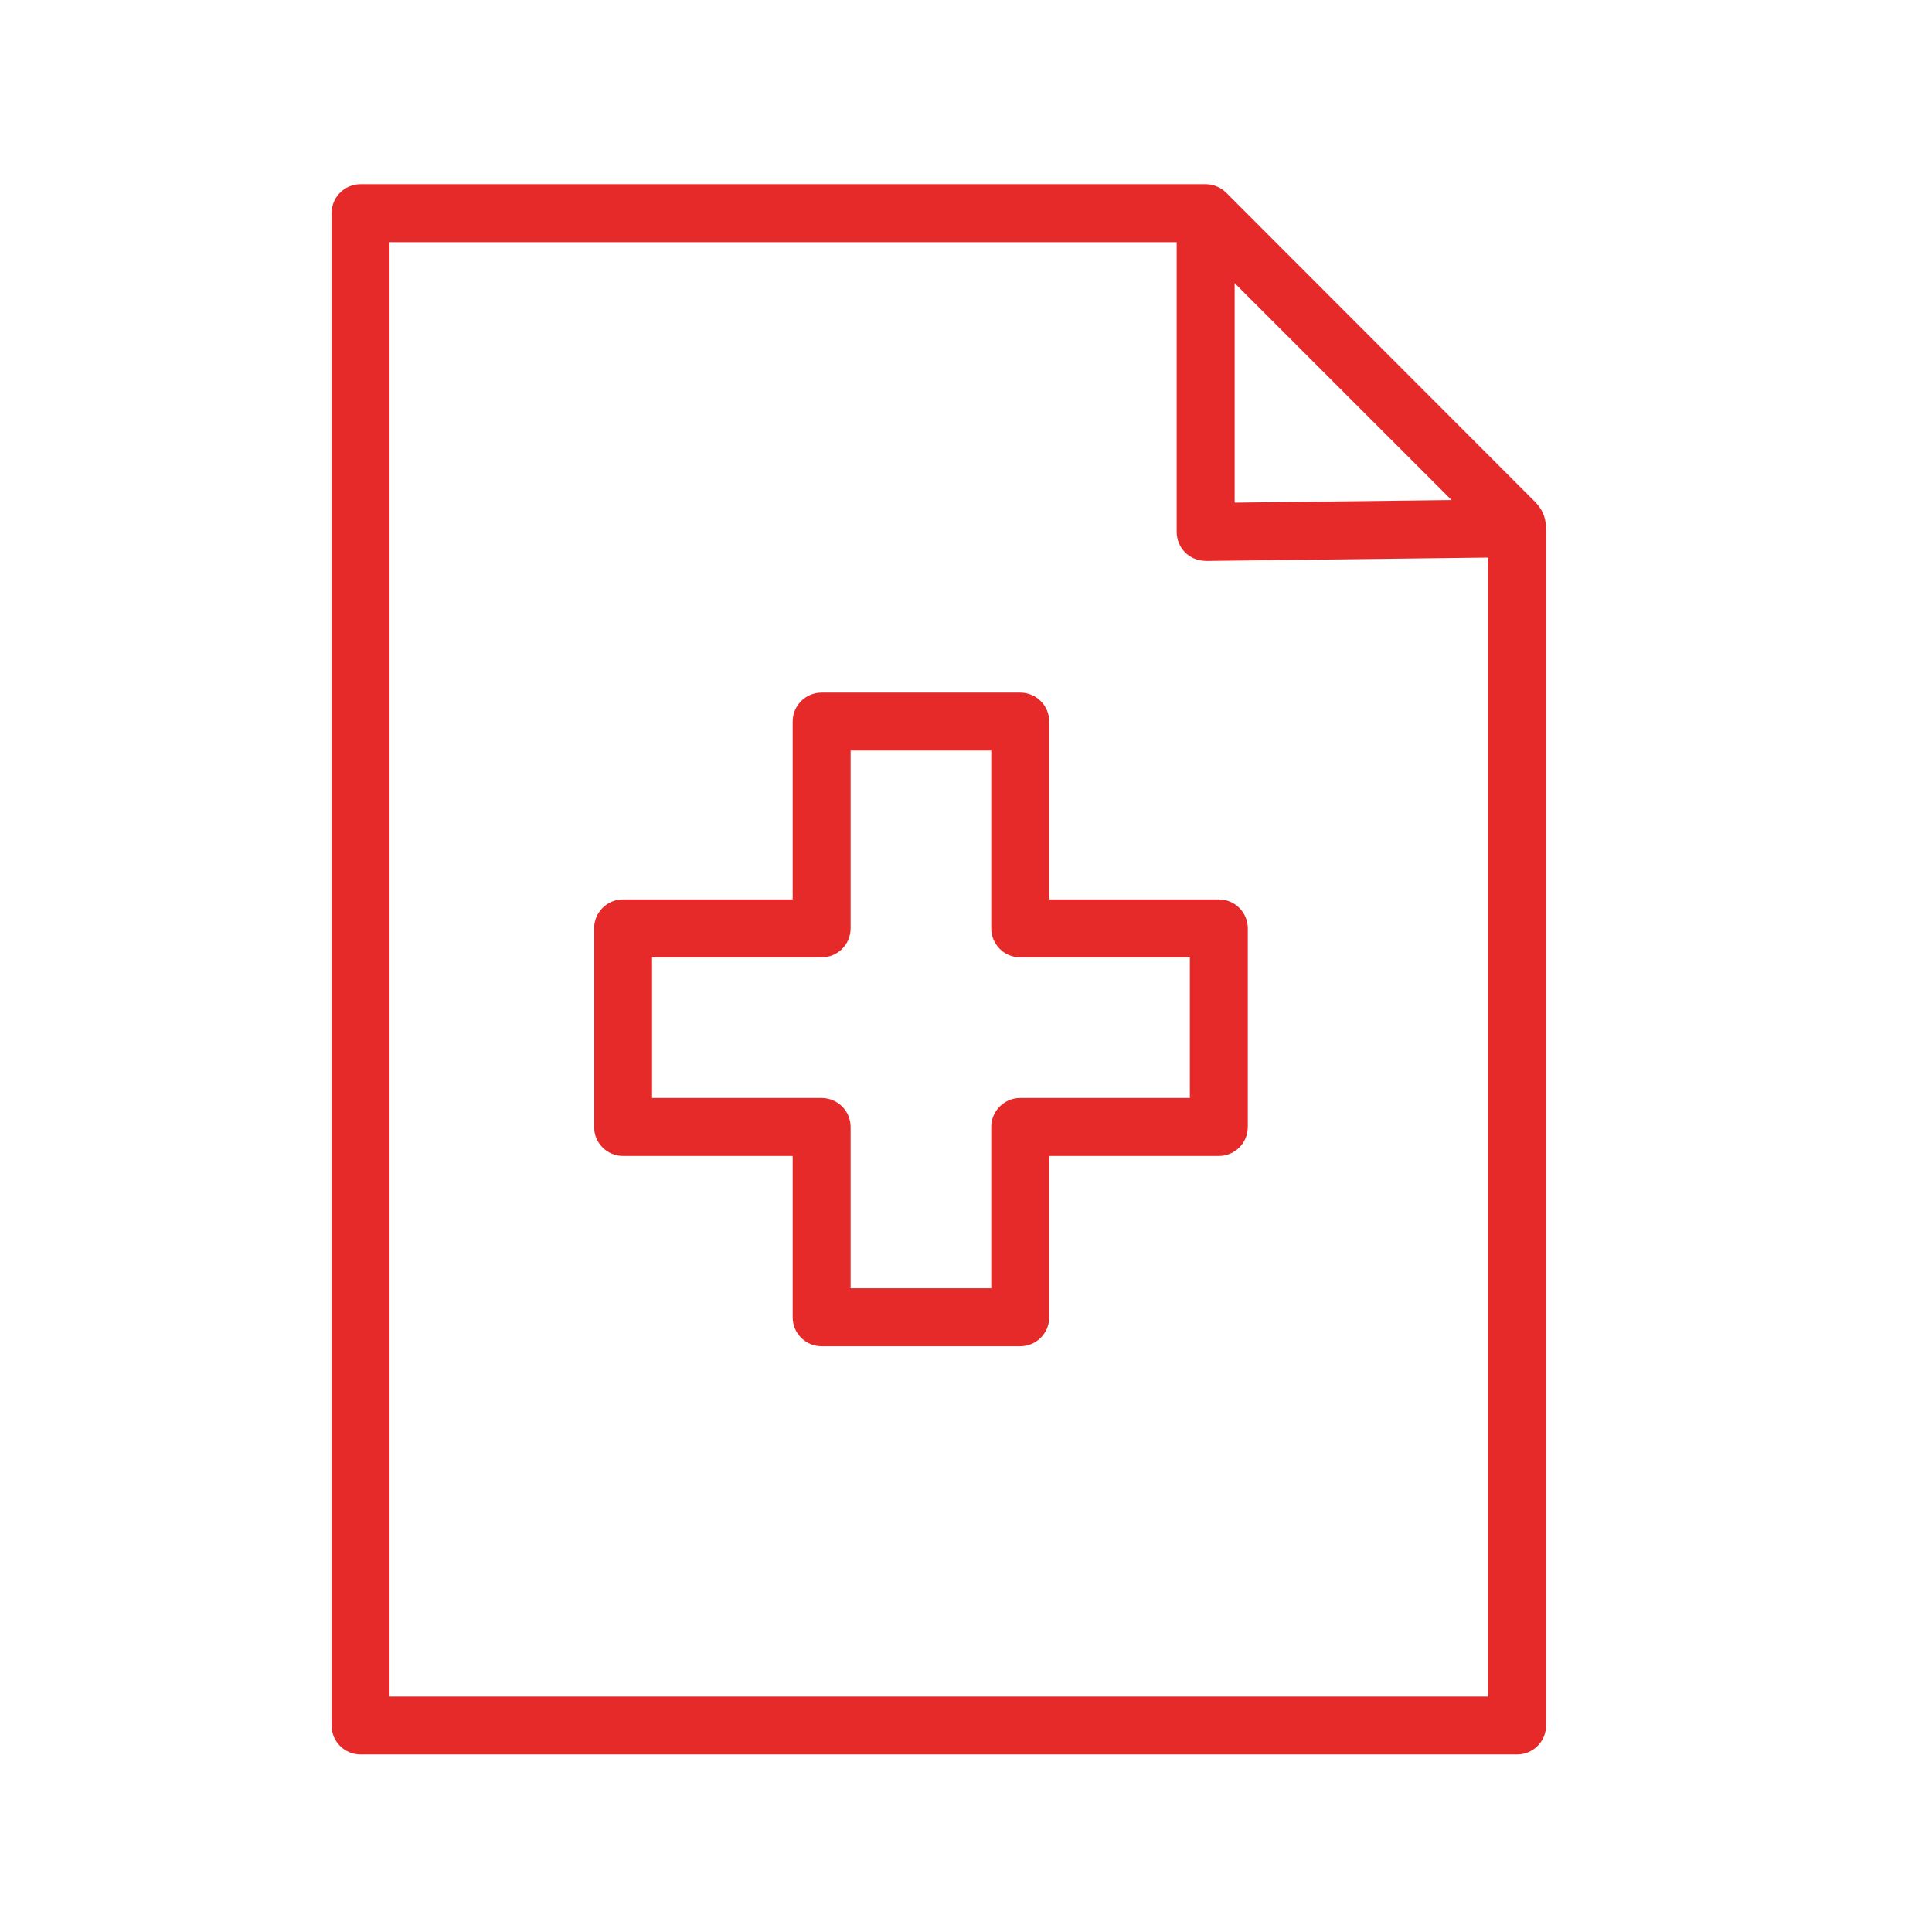 <?xml version="1.0" encoding="UTF-8"?> <svg xmlns="http://www.w3.org/2000/svg" viewBox="0 0 100.00 100.00" data-guides="{&quot;vertical&quot;:[],&quot;horizontal&quot;:[]}"><path fill="#e62929" stroke="none" fill-opacity="1" stroke-width="1" stroke-opacity="1" color="rgb(51, 51, 51)" fill-rule="evenodd" id="tSvg17af97e3782" title="Path 9" d="M79.37 25.891C74.069 20.586 68.768 15.281 63.467 9.975C63.326 9.835 63.159 9.724 62.975 9.648C62.967 9.646 62.96 9.644 62.952 9.641C62.778 9.572 62.593 9.535 62.405 9.534C47.824 9.534 33.244 9.534 18.663 9.534C17.834 9.534 17.163 10.206 17.163 11.034C17.163 37.127 17.163 63.219 17.163 89.311C17.163 90.14 17.834 90.811 18.663 90.811C38.616 90.811 58.57 90.811 78.523 90.811C79.352 90.811 80.023 90.14 80.023 89.311C80.023 68.787 80.023 48.262 80.023 27.737C80.037 27.037 80.016 26.516 79.37 25.891ZM63.905 14.656C67.648 18.398 71.391 22.141 75.134 25.883C71.391 25.928 67.648 25.973 63.905 26.017C63.905 22.23 63.905 18.443 63.905 14.656ZM77.023 87.812C58.07 87.812 39.116 87.812 20.163 87.812C20.163 62.72 20.163 37.628 20.163 12.535C33.744 12.535 47.324 12.535 60.905 12.535C60.905 17.535 60.905 22.535 60.905 27.534C60.905 27.935 61.065 28.319 61.35 28.601C61.635 28.883 61.998 29.021 62.422 29.034C67.289 28.976 72.156 28.918 77.023 28.86C77.023 48.511 77.023 68.162 77.023 87.812Z"></path><path fill="#e62929" stroke="none" fill-opacity="1" stroke-width="1" stroke-opacity="1" color="rgb(51, 51, 51)" fill-rule="evenodd" id="tSvg2fc0d9175c" title="Path 10" d="M54.308 37.349C54.308 36.52 53.636 35.849 52.808 35.849C49.381 35.849 45.955 35.849 42.528 35.849C41.7 35.849 41.028 36.52 41.028 37.349C41.028 40.417 41.028 43.486 41.028 46.554C38.103 46.554 35.177 46.554 32.251 46.554C31.423 46.554 30.751 47.226 30.751 48.054C30.751 51.48 30.751 54.907 30.751 58.333C30.751 59.162 31.423 59.833 32.251 59.833C35.177 59.833 38.103 59.833 41.028 59.833C41.028 62.616 41.028 65.399 41.028 68.182C41.028 69.01 41.7 69.682 42.528 69.682C45.955 69.682 49.381 69.682 52.808 69.682C53.636 69.682 54.308 69.01 54.308 68.182C54.308 65.399 54.308 62.616 54.308 59.833C57.234 59.833 60.16 59.833 63.086 59.833C63.914 59.833 64.586 59.162 64.586 58.333C64.586 54.907 64.586 51.48 64.586 48.054C64.586 47.226 63.914 46.554 63.086 46.554C60.16 46.554 57.234 46.554 54.308 46.554C54.308 43.486 54.308 40.417 54.308 37.349ZM61.586 49.554C61.586 51.98 61.586 54.407 61.586 56.833C58.66 56.833 55.734 56.833 52.808 56.833C51.979 56.833 51.308 57.505 51.308 58.333C51.308 61.116 51.308 63.899 51.308 66.682C48.881 66.682 46.455 66.682 44.028 66.682C44.028 63.899 44.028 61.116 44.028 58.333C44.028 57.505 43.357 56.833 42.528 56.833C39.602 56.833 36.677 56.833 33.751 56.833C33.751 54.407 33.751 51.98 33.751 49.554C36.677 49.554 39.602 49.554 42.528 49.554C43.357 49.554 44.028 48.882 44.028 48.054C44.028 44.986 44.028 41.917 44.028 38.849C46.455 38.849 48.881 38.849 51.308 38.849C51.308 41.917 51.308 44.986 51.308 48.054C51.308 48.882 51.979 49.554 52.808 49.554C55.734 49.554 58.66 49.554 61.586 49.554Z"></path><defs></defs></svg> 